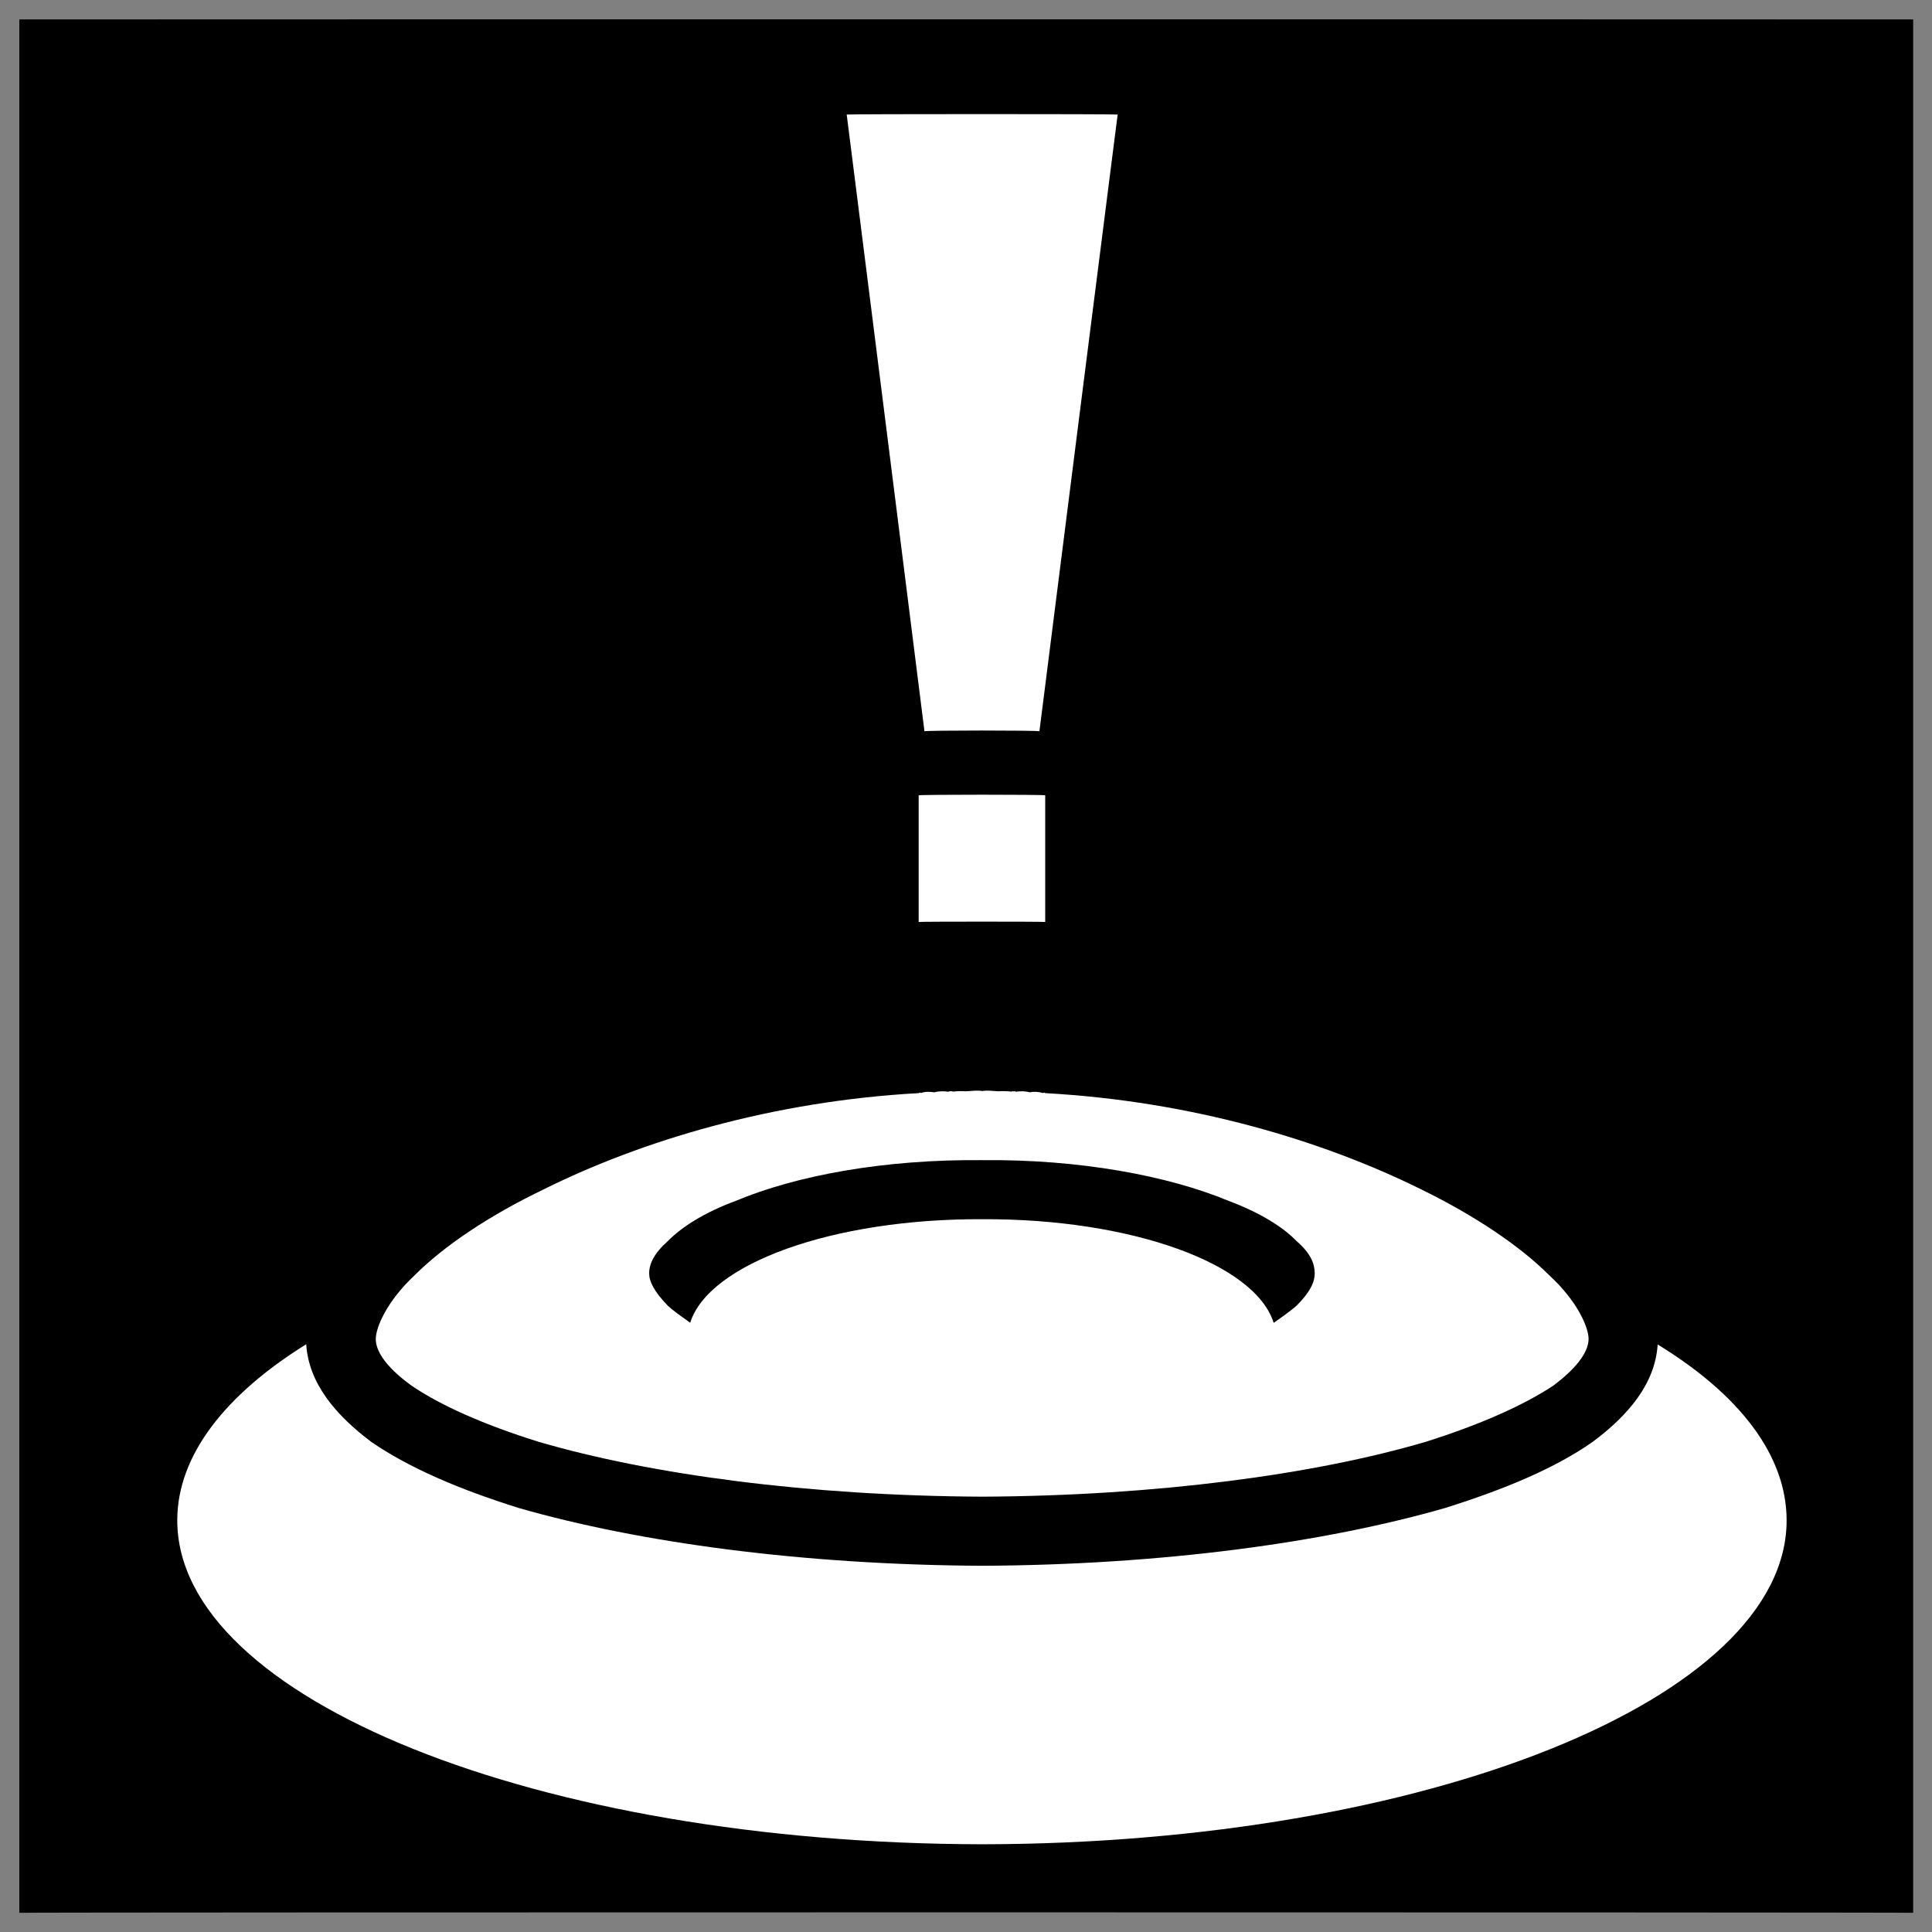 <svg xmlns="http://www.w3.org/2000/svg" version="1.1" xmlns:xlink="http://www.w3.org/1999/xlink" width="100%" height="100%" id="svgWorkerArea" viewBox="0 0 400 400" xmlns:artdraw="https://artdraw.muisca.co" style="background: white;"><rect x="0" y="0" width="400" height="400" fill="#808080" stroke="none"/><defs id="defsdoc"><pattern id="patternBool" x="0" y="0" width="10" height="10" patternUnits="userSpaceOnUse" patternTransform="rotate(35)"><circle cx="5" cy="5" r="4" style="stroke: none;fill: #ff000070;"></circle></pattern></defs><g id="fileImp-355295701" class="cosito"><path id="pathImp-909969483" class="grouped" d="M4 4.025C4 3.992 396.1 3.992 396.1 4.025 396.1 3.992 396.1 395.892 396.1 396.025 396.1 395.892 4 395.892 4 396.025 4 395.892 4 3.992 4 4.025"></path><path id="pathImp-256659733" fill="#fff" class="grouped" d="M175.3 23.717C175.3 23.592 191.4 151.192 191.4 151.408 191.4 151.192 215.2 151.192 215.2 151.408 215.2 151.192 231.4 23.592 231.4 23.717 231.4 23.592 175.3 23.592 175.3 23.717 175.3 23.592 175.3 23.592 175.3 23.717M190.2 164.663C190.2 164.492 190.2 190.792 190.2 190.886 190.2 190.792 216.4 190.792 216.4 190.886 216.4 190.792 216.4 164.492 216.4 164.663 216.4 164.492 190.2 164.492 190.2 164.663 190.2 164.492 190.2 164.492 190.2 164.663M203.4 225.889C202.2 225.692 201.2 225.892 200 225.938 199 225.892 198.2 225.892 197.3 226.01 197.3 225.892 196.4 225.892 196.4 226.033 195.4 225.892 194.4 225.892 193.4 226.153 192.5 225.992 191.5 225.992 190.7 226.297 190.5 226.192 190.4 226.192 190.2 226.32 159.9 227.992 132.8 236.192 112.7 246.179 101.2 251.692 91.9 257.992 85.9 263.979 80 269.492 77.8 274.892 77.8 277.235 77.8 279.392 79.4 282.692 85.2 286.877 90.9 290.792 99.9 294.892 111.5 298.505 134.7 305.292 167.3 309.692 203.4 309.87 239.4 309.692 272.2 305.292 295.2 298.504 306.7 294.892 315.7 290.792 321.6 286.876 327.2 282.692 328.9 279.392 328.9 277.235 328.9 274.892 326.7 269.492 320.7 263.979 314.7 257.992 305.4 251.692 294.1 246.179 273.9 236.192 246.8 227.992 216.4 226.321 216.3 226.192 216.2 226.192 215.9 226.298 214.9 225.992 214 225.992 213.2 226.153 212.3 225.892 211.2 225.892 210.3 226.034 210.2 225.892 210 225.892 209.9 226.009 209.8 225.892 209.7 225.892 209.4 226.009 208.4 225.892 207.5 225.892 206.7 225.938 205.5 225.892 204.4 225.692 203.4 225.889 203.4 225.692 203.4 225.692 203.4 225.889M203.4 240.198C223.4 239.992 241.8 243.392 254.4 248.643 260.7 250.992 265.6 253.992 268.4 256.922 271.4 259.492 272.2 261.692 272.2 263.644 272.2 265.292 271.4 267.392 268.4 270.368 267.2 271.392 265.7 272.492 263.7 273.885 259.9 261.692 234.4 252.292 203.4 252.422 172.3 252.292 146.7 261.692 142.9 273.86 141 272.492 139.4 271.392 138.3 270.367 135.4 267.392 134.4 265.292 134.4 263.645 134.4 261.692 135.4 259.492 138.3 256.92 141.2 253.992 145.9 250.992 152.3 248.642 164.8 243.392 183 239.992 203.4 240.197 203.4 239.992 203.4 239.992 203.4 240.198M63.4 278.31C46.7 288.692 36.7 301.292 36.7 314.773 36.7 351.692 111.4 381.692 203.4 381.837 295.2 381.692 369.9 351.692 369.9 314.772 369.9 301.292 360.1 288.692 343.2 278.357 342.7 286.392 337.2 292.992 329.7 298.55 322.1 303.892 311.7 308.292 299.2 312.212 274.2 319.392 240.7 323.992 203.4 324.176 166.2 323.992 132.4 319.392 107.4 312.213 94.9 308.292 84.7 303.892 76.9 298.553 69.5 292.992 63.9 286.392 63.4 278.311 63.4 278.292 63.4 278.292 63.4 278.31"></path></g></svg>